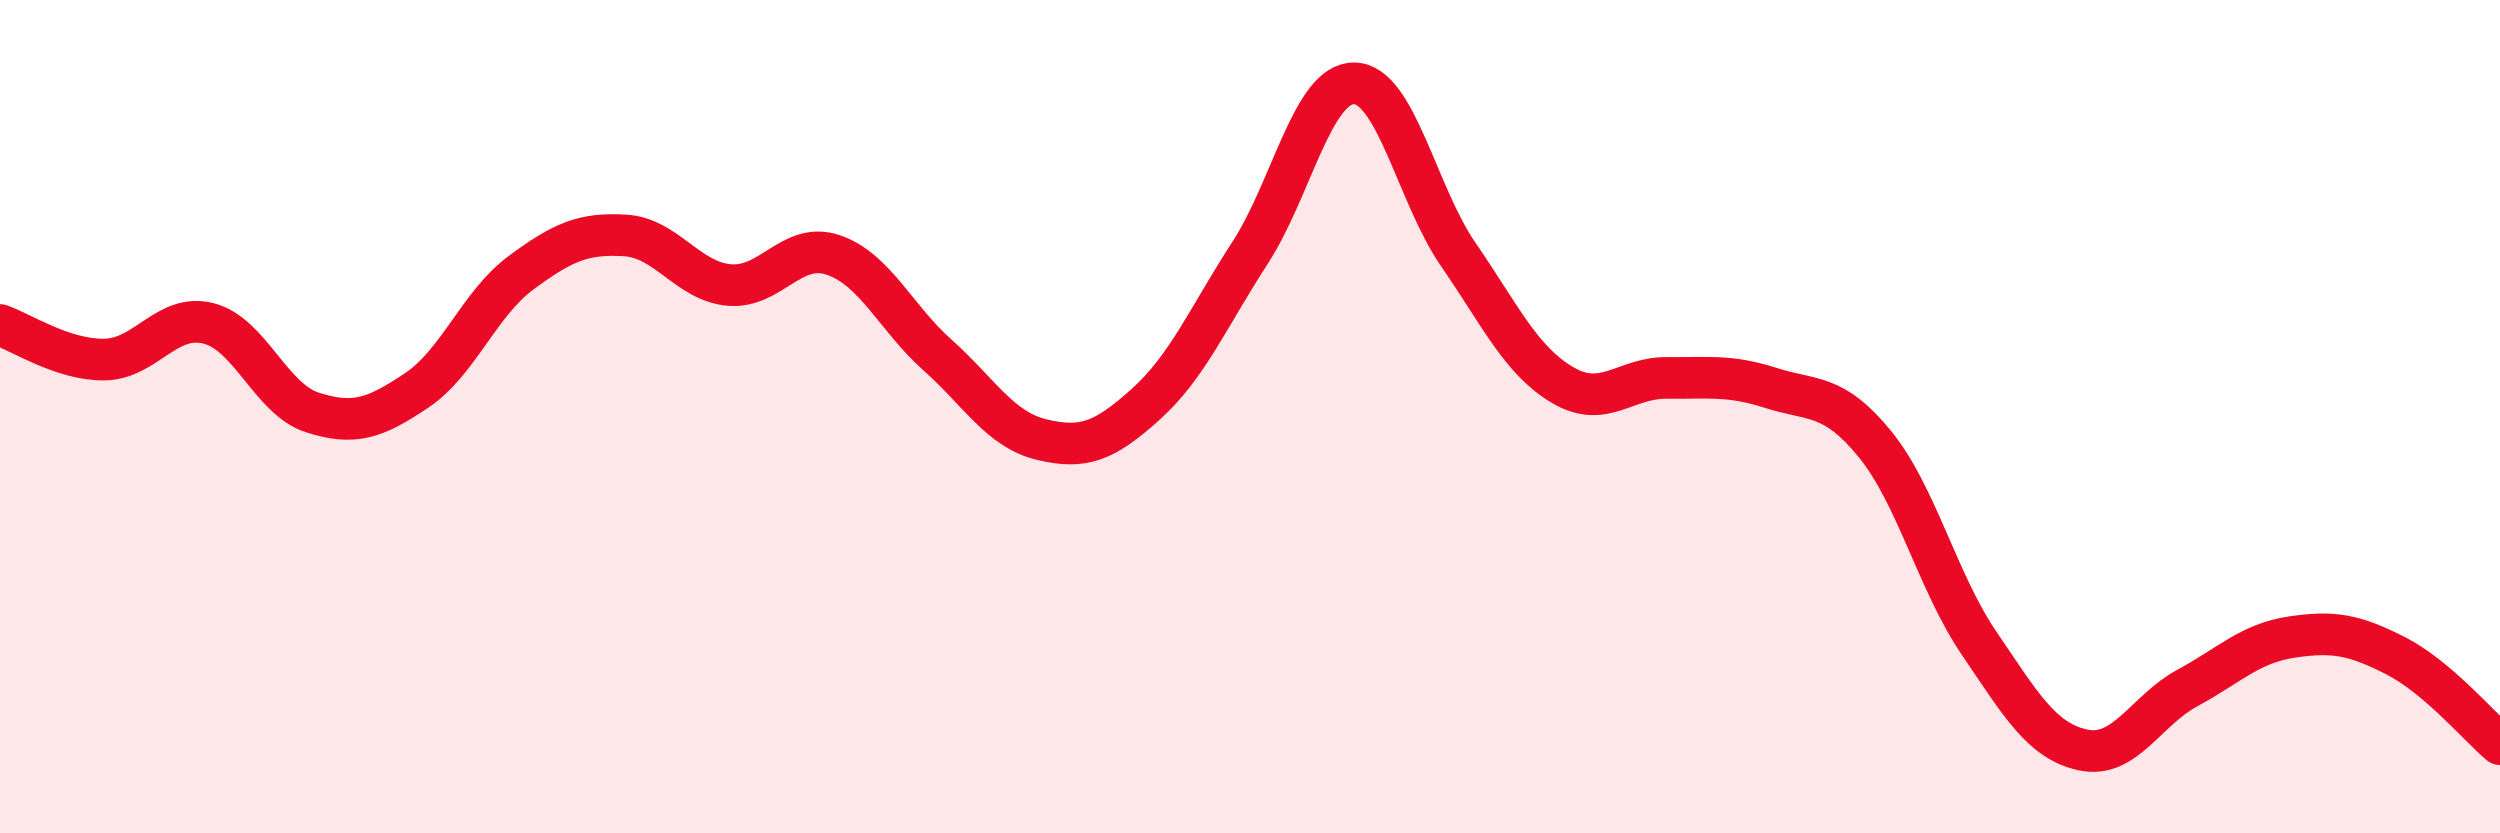 
    <svg width="60" height="20" viewBox="0 0 60 20" xmlns="http://www.w3.org/2000/svg">
      <path
        d="M 0,7.8 C 0.5,7.97 1.5,8.64 2.5,8.63 C 3.5,8.62 4,7.51 5,7.76 C 6,8.01 6.5,9.58 7.5,9.9 C 8.5,10.22 9,10.04 10,9.37 C 11,8.7 11.5,7.29 12.5,6.55 C 13.5,5.81 14,5.59 15,5.65 C 16,5.71 16.5,6.75 17.5,6.84 C 18.5,6.93 19,5.78 20,6.12 C 21,6.46 21.5,7.63 22.5,8.52 C 23.5,9.41 24,10.31 25,10.55 C 26,10.79 26.5,10.6 27.5,9.7 C 28.5,8.8 29,7.61 30,6.07 C 31,4.53 31.5,1.99 32.5,2 C 33.5,2.01 34,4.66 35,6.11 C 36,7.56 36.5,8.65 37.5,9.24 C 38.5,9.83 39,9.06 40,9.07 C 41,9.08 41.5,8.99 42.5,9.31 C 43.5,9.63 44,9.43 45,10.66 C 46,11.89 46.5,13.97 47.5,15.44 C 48.5,16.91 49,17.79 50,18 C 51,18.21 51.5,17.05 52.5,16.51 C 53.5,15.97 54,15.44 55,15.29 C 56,15.14 56.5,15.23 57.5,15.74 C 58.5,16.25 59.5,17.44 60,17.86L60 20L0 20Z"
        fill="#EB0A25"
        opacity="0.1"
        stroke-linecap="round"
        stroke-linejoin="round"
      />
      <path
        d="M 0,7.8 C 0.5,7.97 1.5,8.64 2.5,8.63 C 3.5,8.62 4,7.51 5,7.76 C 6,8.01 6.5,9.58 7.5,9.9 C 8.5,10.22 9,10.04 10,9.37 C 11,8.7 11.5,7.29 12.5,6.55 C 13.5,5.81 14,5.59 15,5.65 C 16,5.71 16.5,6.75 17.5,6.84 C 18.5,6.93 19,5.78 20,6.12 C 21,6.46 21.5,7.63 22.5,8.52 C 23.5,9.41 24,10.31 25,10.55 C 26,10.79 26.5,10.6 27.5,9.7 C 28.5,8.8 29,7.61 30,6.07 C 31,4.53 31.5,1.99 32.5,2 C 33.5,2.01 34,4.66 35,6.11 C 36,7.56 36.5,8.65 37.5,9.24 C 38.5,9.83 39,9.06 40,9.07 C 41,9.08 41.5,8.99 42.5,9.31 C 43.5,9.63 44,9.43 45,10.66 C 46,11.89 46.5,13.97 47.5,15.44 C 48.5,16.91 49,17.79 50,18 C 51,18.21 51.5,17.05 52.5,16.51 C 53.5,15.97 54,15.44 55,15.29 C 56,15.14 56.5,15.23 57.5,15.74 C 58.5,16.25 59.5,17.44 60,17.86"
        stroke="#EB0A25"
        stroke-width="1"
        fill="none"
        stroke-linecap="round"
        stroke-linejoin="round"
      />
    </svg>
  